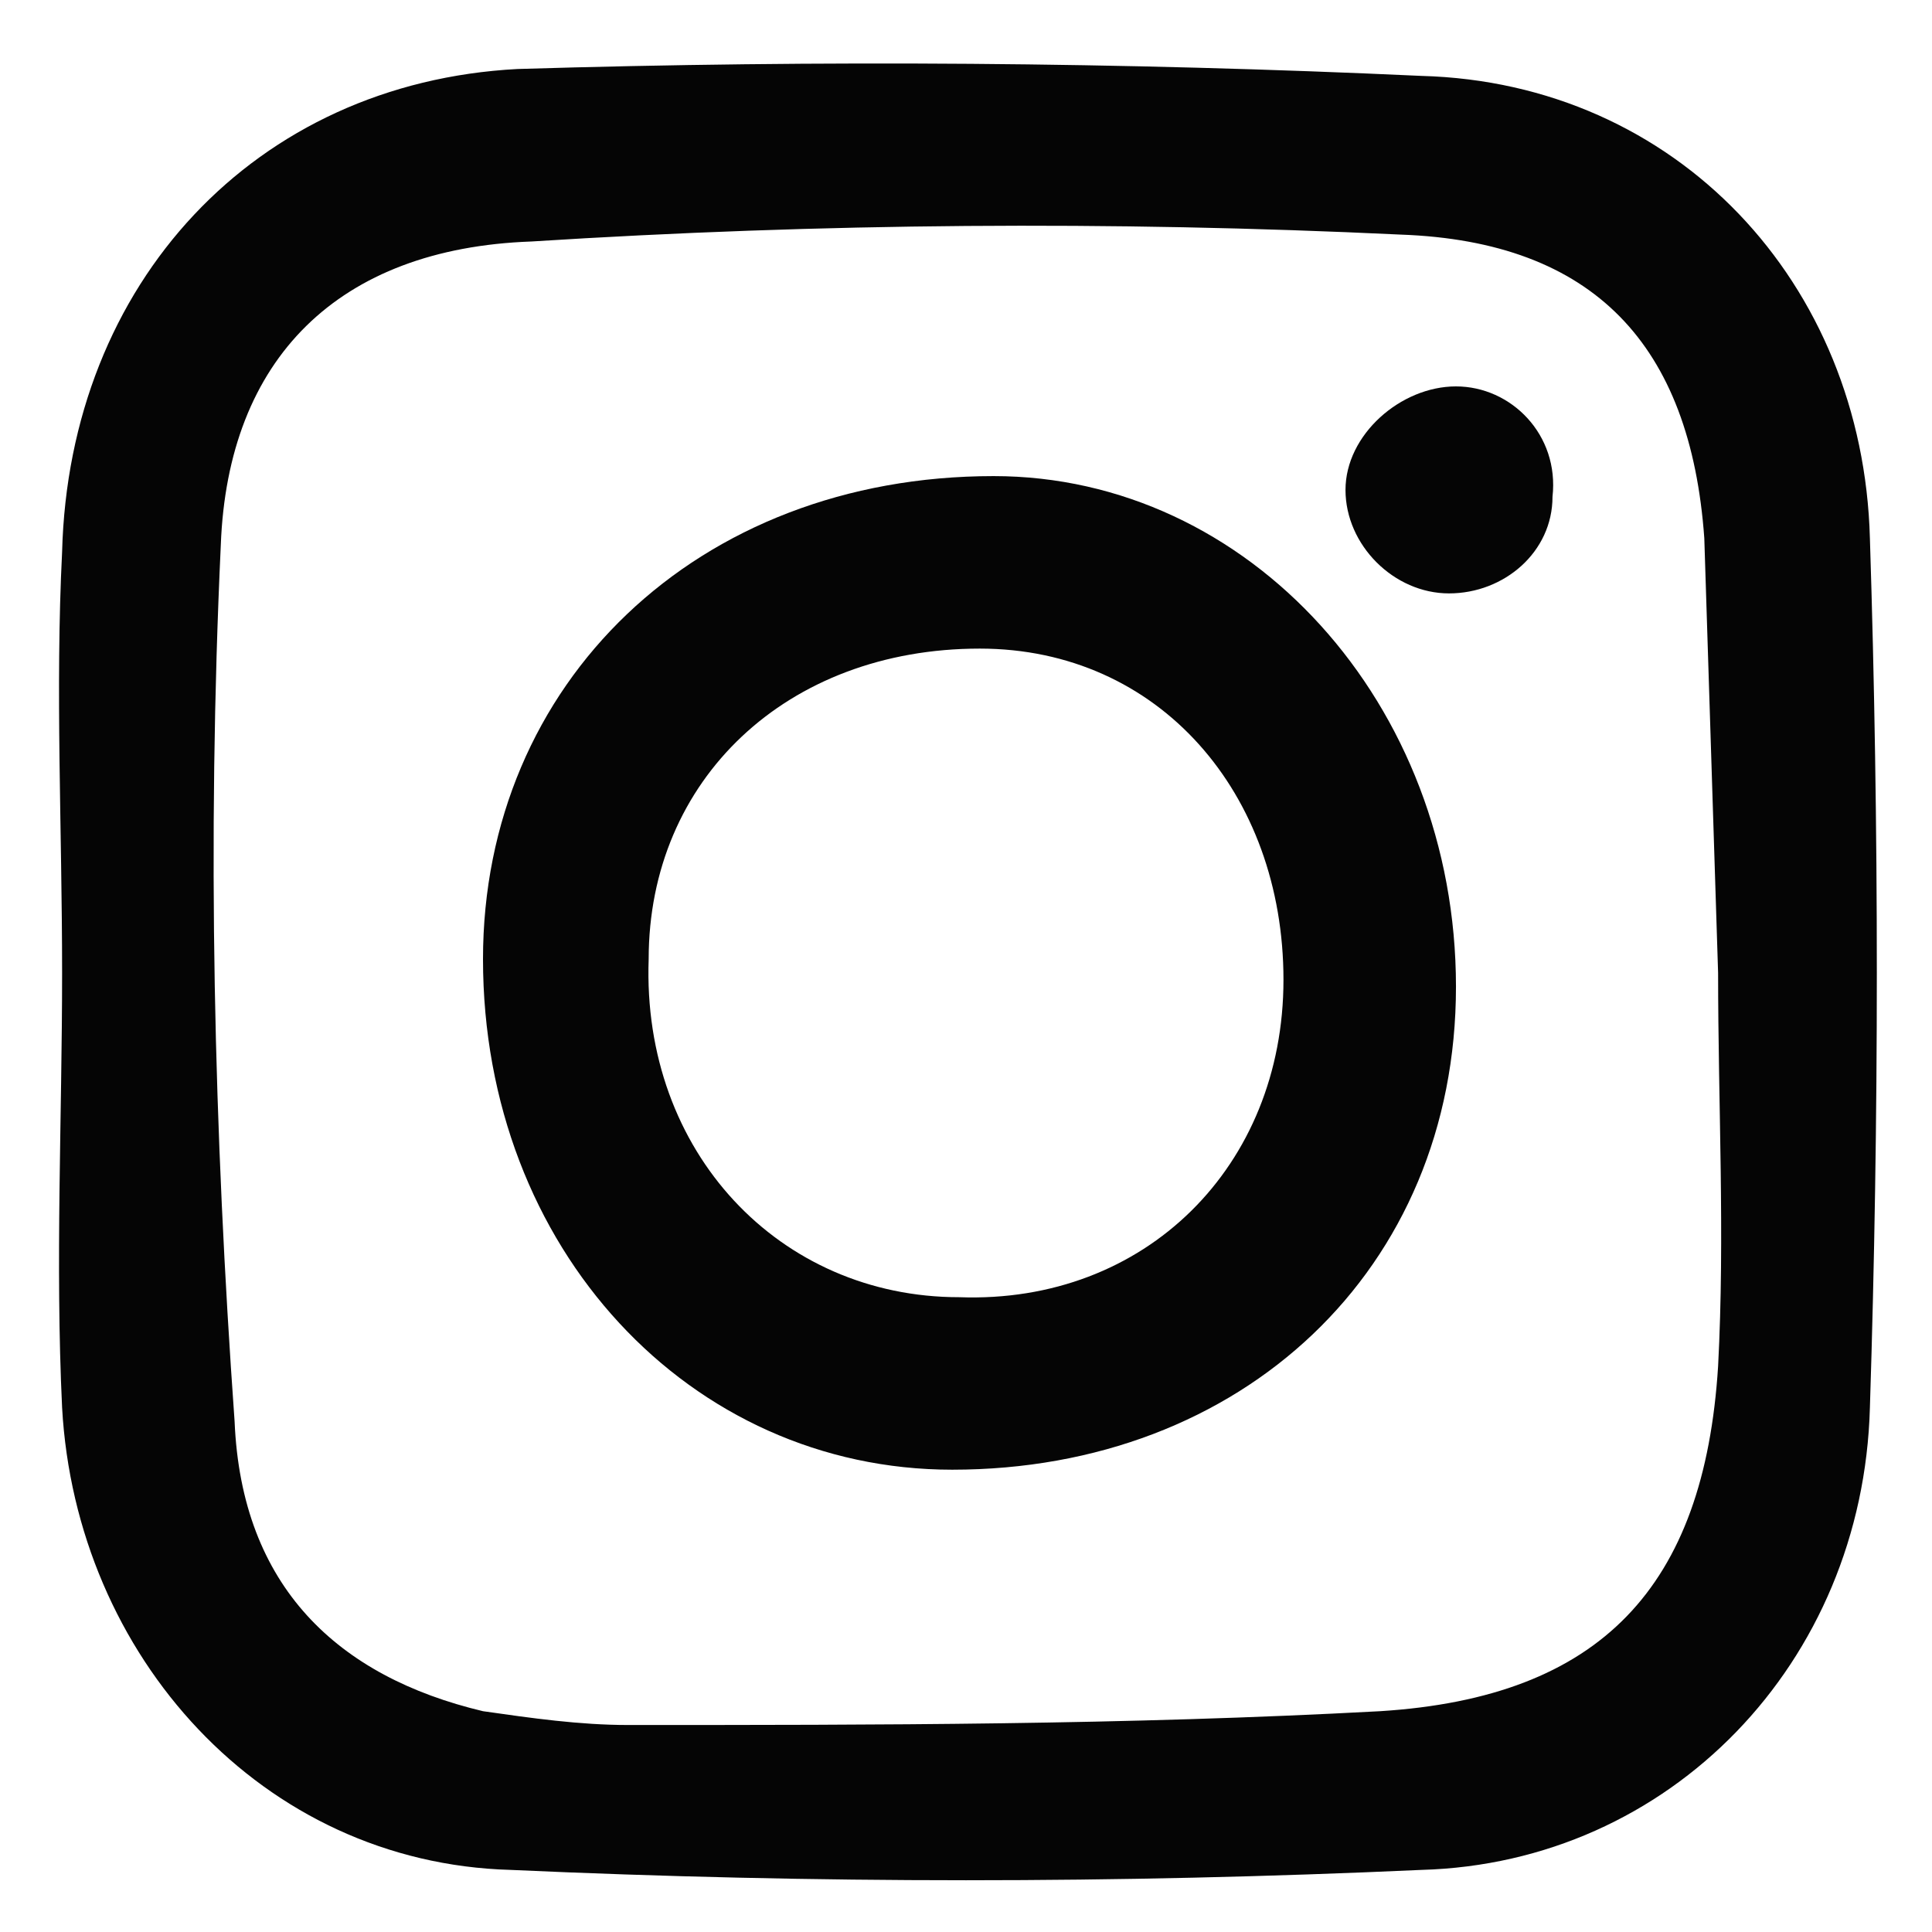 <svg width="28" height="28" viewBox="0 0 28 28" fill="none" xmlns="http://www.w3.org/2000/svg">
<path fill-rule="evenodd" clip-rule="evenodd" d="M0.9 14.1C0.9 12 0.8 10 0.9 8C1 4.1 3.7 1.2 7.5 1C11.9 0.867 16.267 0.9 20.6 1.1C24.3 1.2 27 4.1 27.1 7.8C27.234 12 27.234 16.2 27.1 20.4C27 24.101 24.2 27 20.6 27.1C16.2 27.3 11.8 27.3 7.4 27.1C3.8 27 1.1 24 0.9 20.4C0.8 18.3 0.9 16.2 0.9 14.1ZM24.7 7.8C24.5 5 23.1 3.5 20.3 3.4C16.1 3.2 11.9 3.233 7.7 3.5C4.9 3.6 3.3 5.2 3.2 7.9C3 12.2 3.1 16.4 3.4 20.6C3.5 23 4.9 24.3 7 24.8C7.7 24.9 8.4 25 9.1 25C12.7 25 16.3 25 20 24.8C23.2 24.6 24.7 23 24.9 19.8C25 17.9 24.9 16 24.9 14.1L24.7 7.8Z" fill="#050505"/>
<path fill-rule="evenodd" clip-rule="evenodd" d="M7 13.9C7 9.9 10.101 6.9 14.4 6.9C18.101 6.9 21.101 10.2 21.101 14.3C21.101 18.4 18 21.3 13.8 21.3C10.001 21.3 7 18.1 7 13.9ZM18.601 14.2C18.601 11.5 16.8 9.4 14.2 9.4C11.4 9.4 9.401 11.3 9.401 13.9C9.301 16.7 11.3 18.8 13.9 18.8C16.601 18.9 18.601 16.9 18.601 14.2Z" fill="#050505"/>
<path d="M22.5 7.2C22.5 8 21.8 8.6 21 8.6C20.201 8.6 19.5 7.9 19.5 7.1C19.5 6.3 20.3 5.6 21.101 5.6C21.901 5.6 22.601 6.3 22.5 7.2Z" fill="#050505"/>
</svg>
